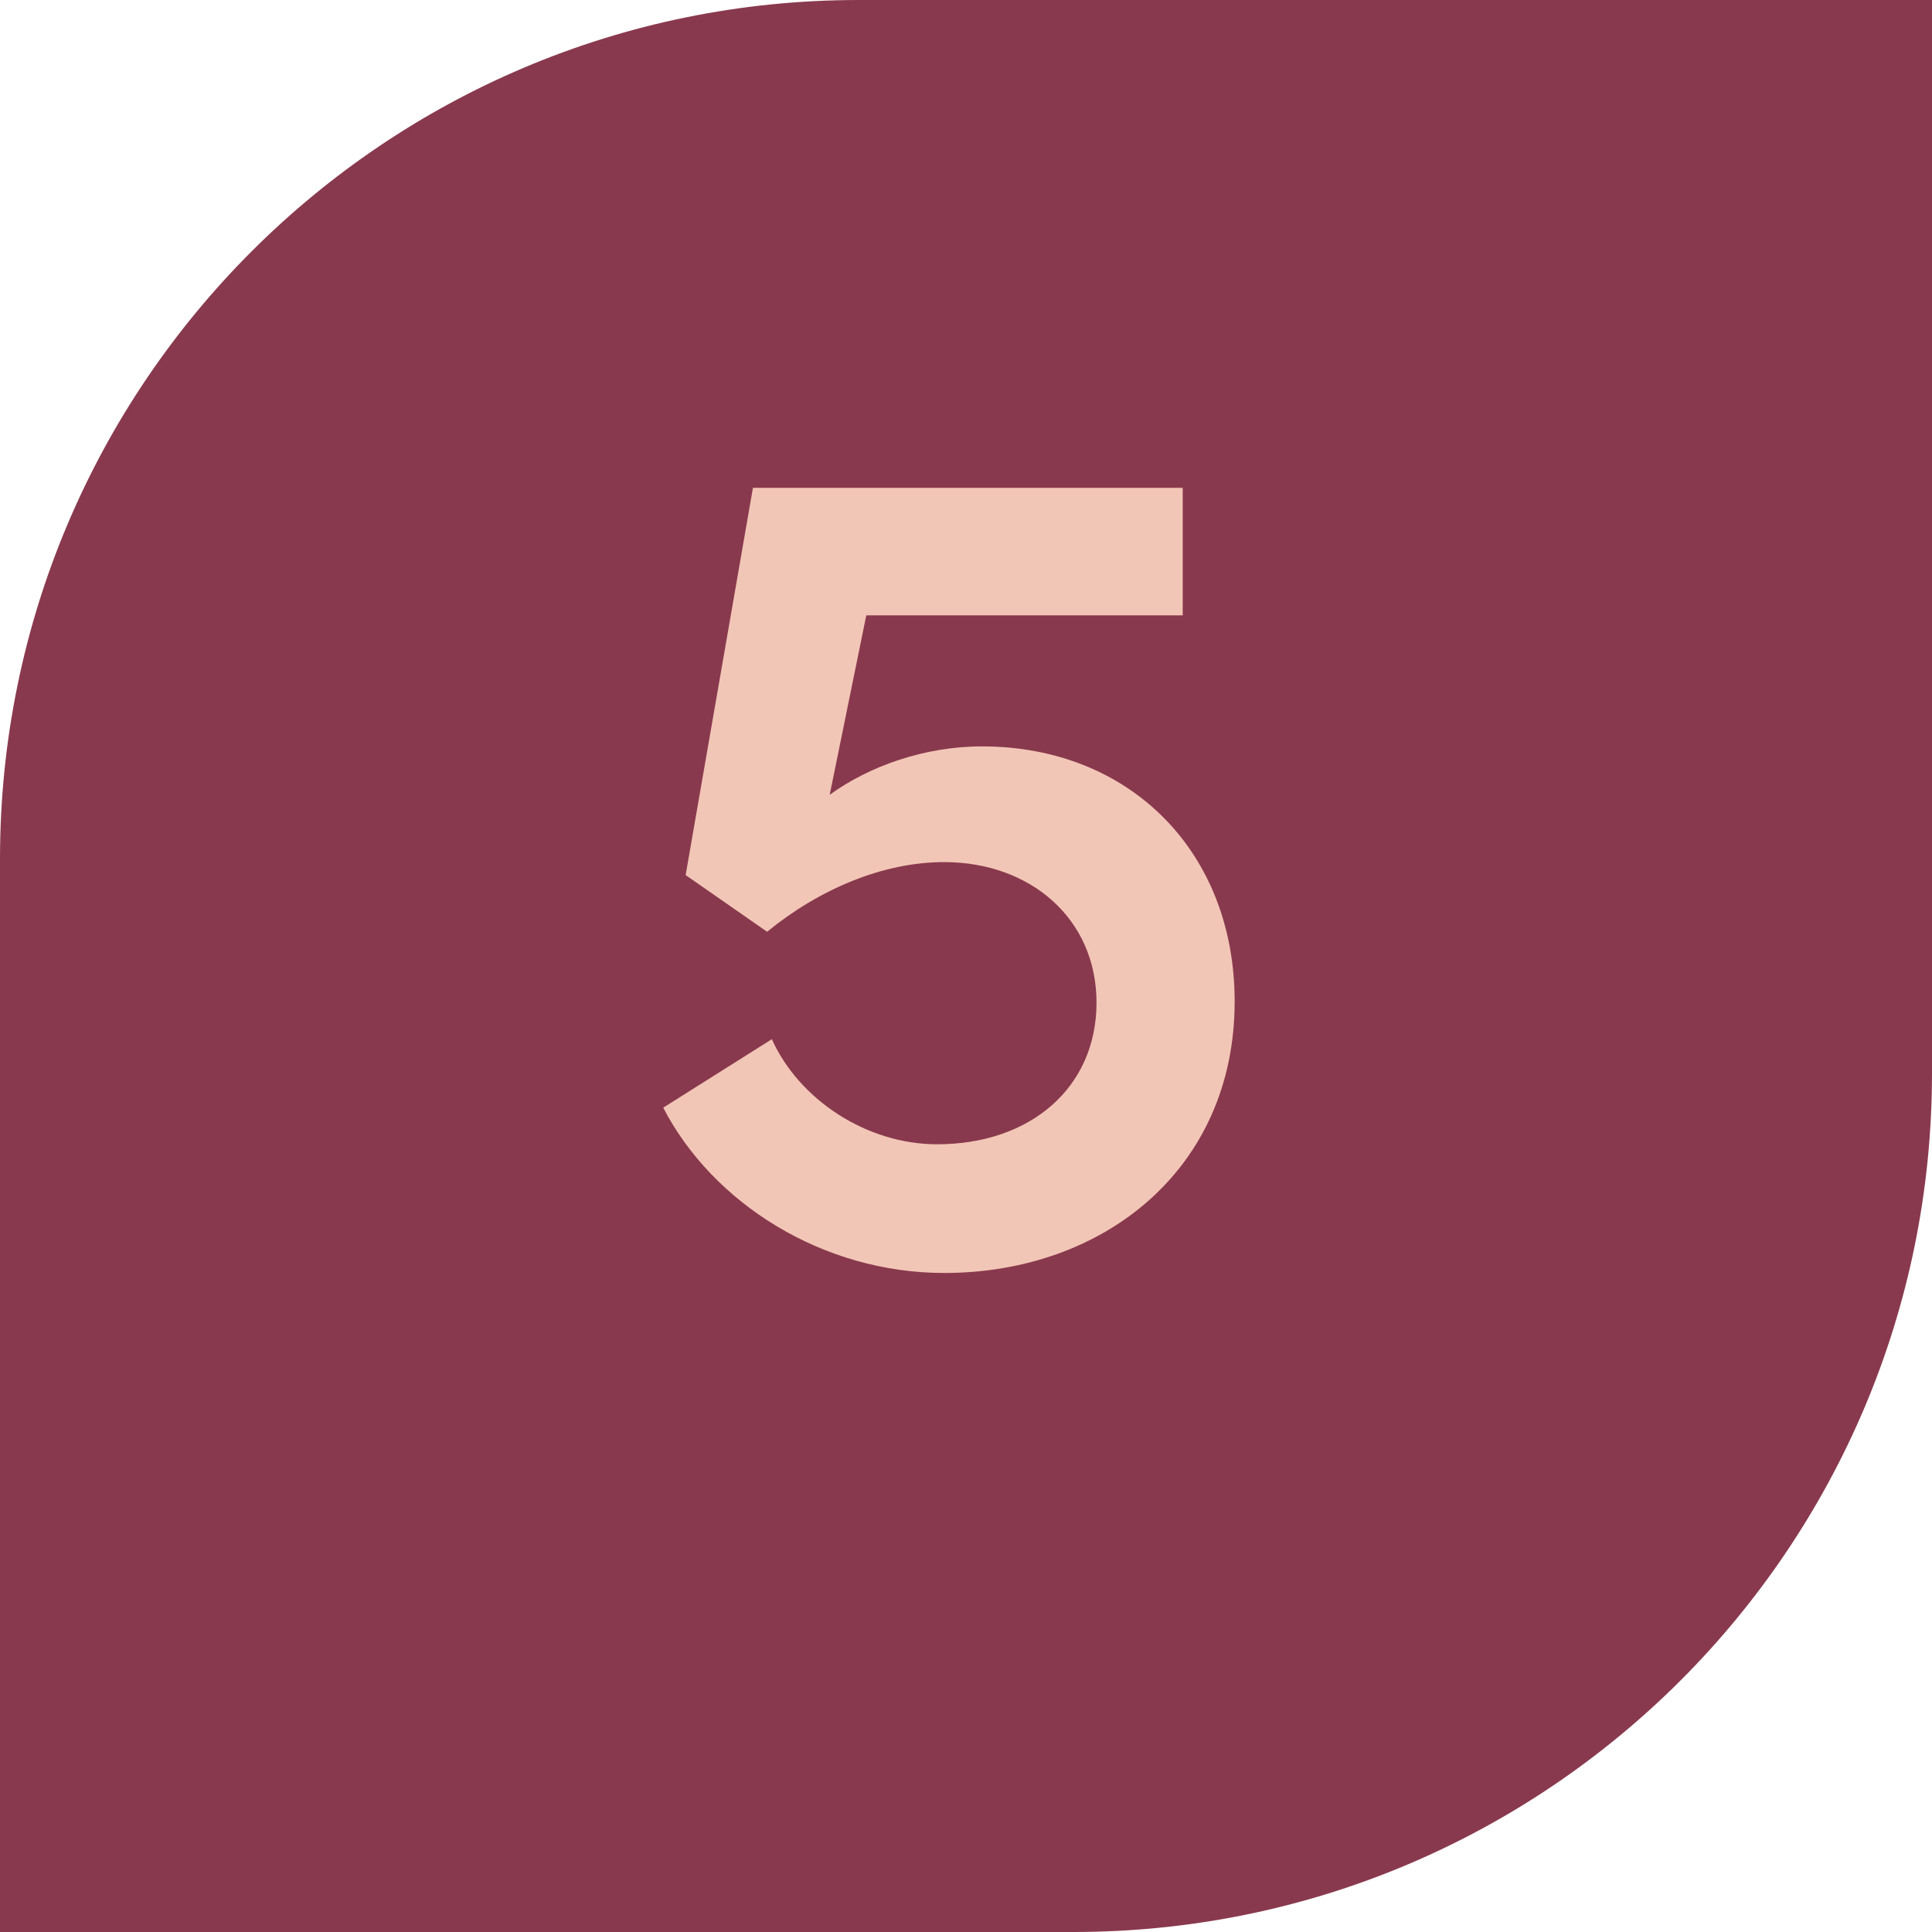 <?xml version="1.0" encoding="UTF-8"?> <svg xmlns="http://www.w3.org/2000/svg" width="36" height="36" viewBox="0 0 36 36" fill="none"><path d="M0 16C0 7.163 7.163 0 16 0H36V20C36 28.837 28.837 36 20 36H0V16Z" fill="#89394E"></path><path d="M18.298 13.908C21.048 13.908 23.006 15.866 23.006 18.66C23.006 21.784 20.564 23.72 17.594 23.72C15.328 23.72 13.282 22.422 12.358 20.64L14.382 19.364C14.888 20.486 16.142 21.322 17.462 21.322C19.2 21.322 20.432 20.266 20.432 18.682C20.432 17.12 19.2 16.064 17.594 16.064C16.45 16.064 15.262 16.57 14.294 17.362L12.776 16.306L14.03 9.09H22.038V11.466H16.142L15.46 14.81C16.186 14.282 17.22 13.908 18.298 13.908Z" fill="#F2C6B6"></path></svg> 